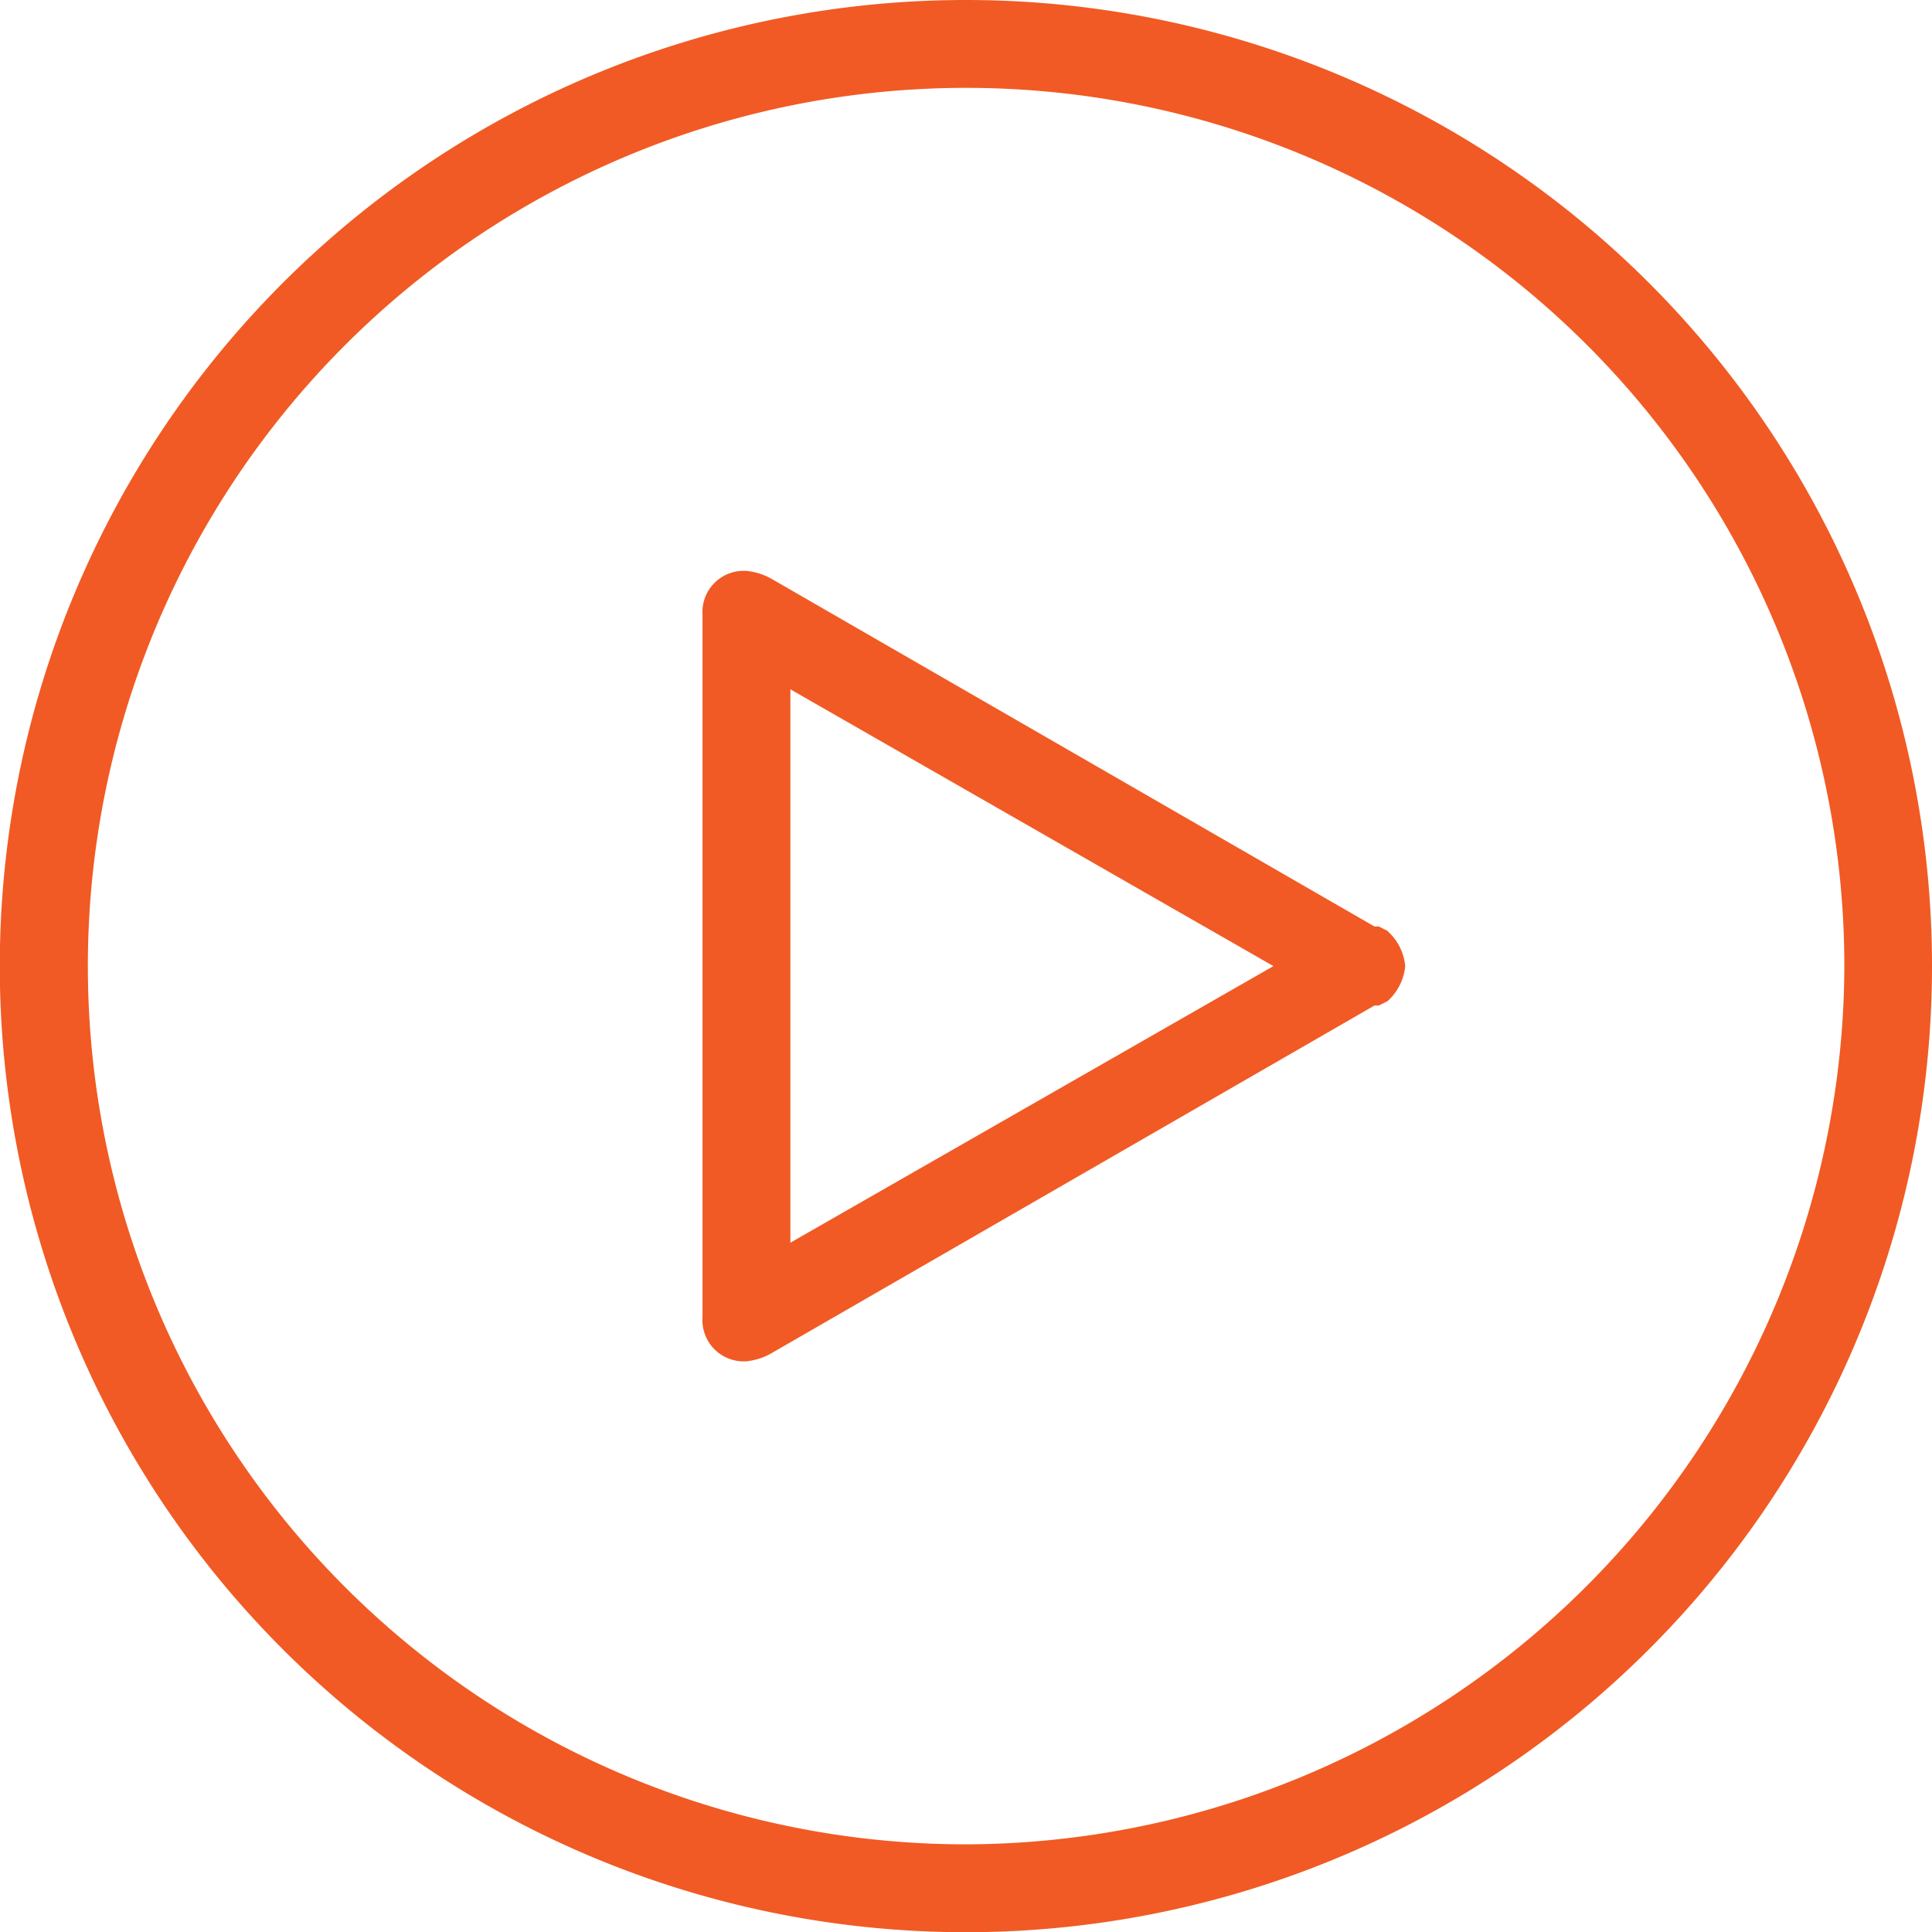 <svg xmlns="http://www.w3.org/2000/svg" viewBox="0 0 93.67 93.67"><defs><style>.cls-1{fill:#f15a24;}</style></defs><g id="图层_2" data-name="图层 2"><g id="图层_1-2" data-name="图层 1"><path class="cls-1" d="M46.84,0A46.84,46.84,0,1,0,93.67,46.84,46.84,46.84,0,0,0,46.84,0Zm0,89.42A42.58,42.58,0,1,1,89.42,46.84,42.71,42.71,0,0,1,46.84,89.42ZM67.27,45.13l-.42-.21h-.21L37.47,28.1a3.07,3.07,0,0,0-1.28-.42,2,2,0,0,0-2.13,2.13V63.87A2,2,0,0,0,36.19,66a3.09,3.09,0,0,0,1.28-.43L66.64,48.75h.21l.42-.21a2.62,2.62,0,0,0,.86-1.7,2.6,2.6,0,0,0-.86-1.7ZM38.32,60.25V33.42L61.74,46.84,38.32,60.25Z"/></g></g></svg>